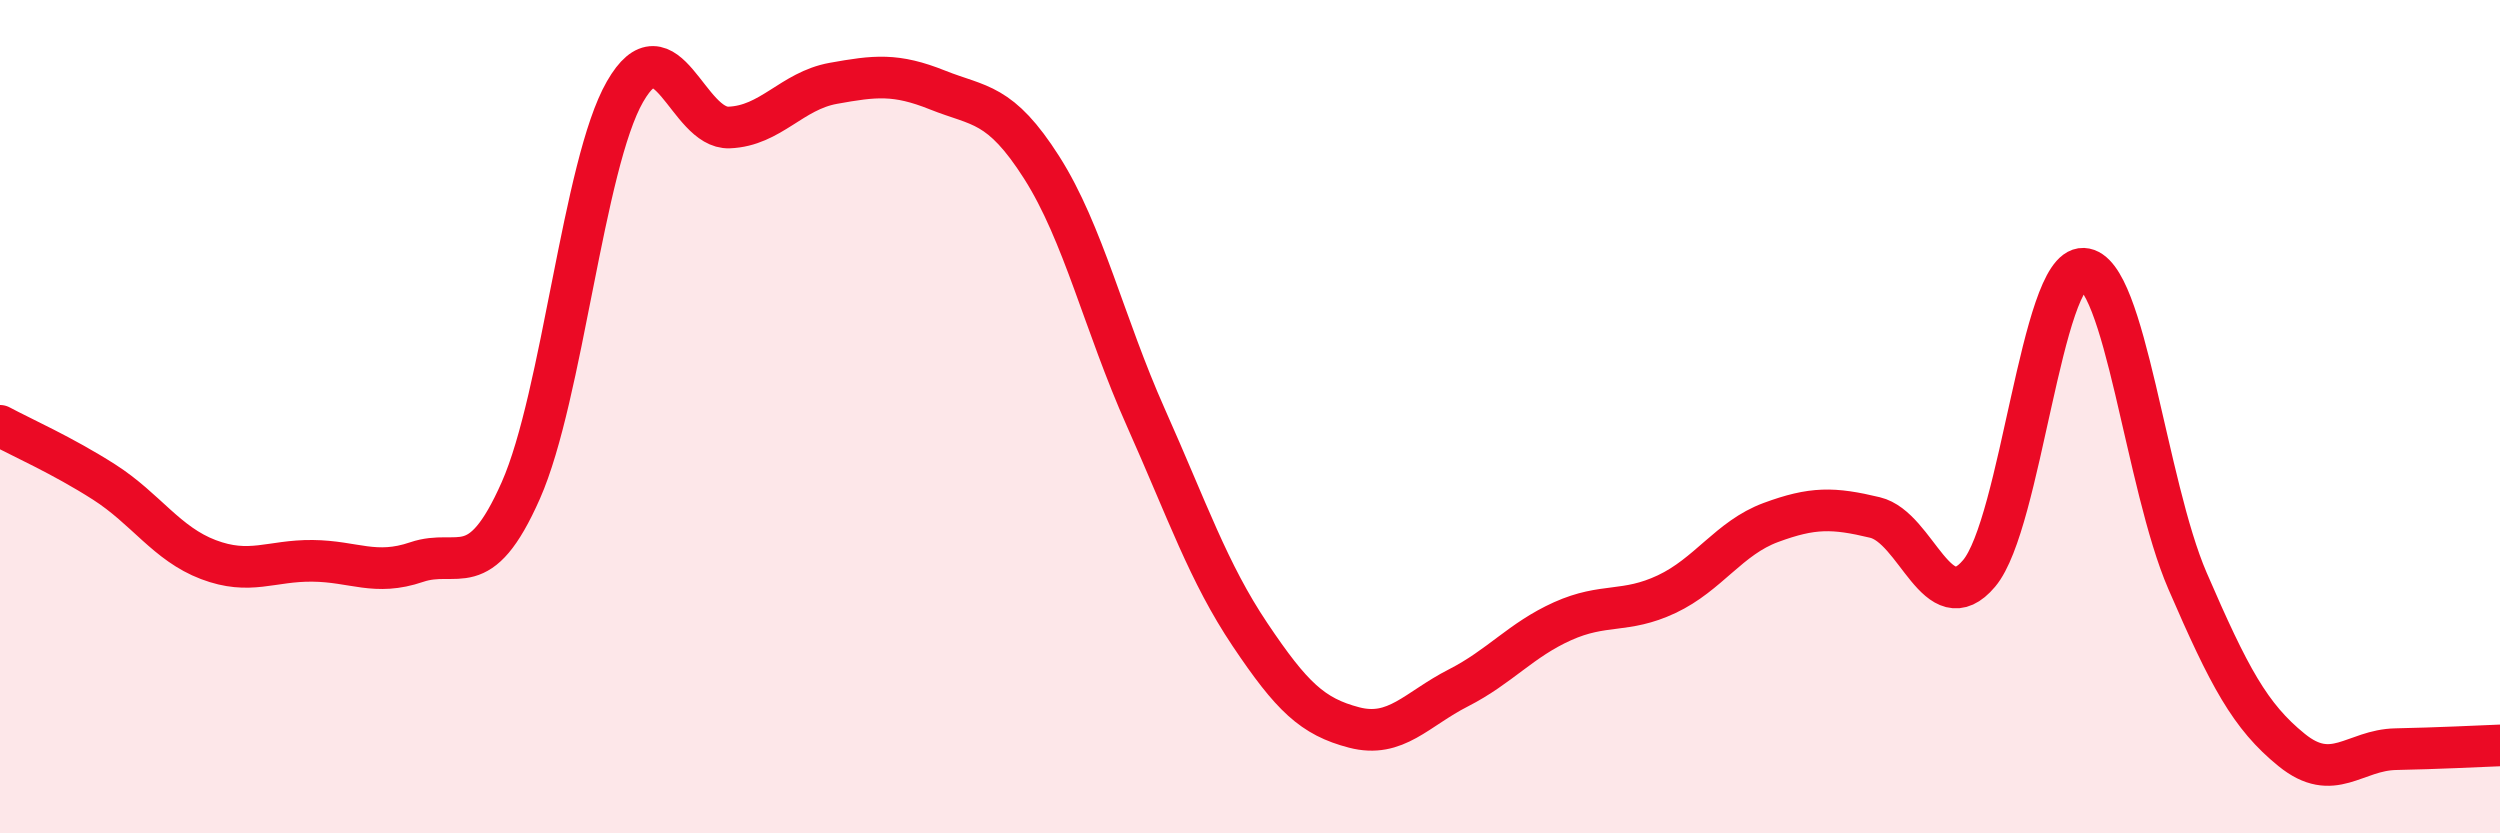 
    <svg width="60" height="20" viewBox="0 0 60 20" xmlns="http://www.w3.org/2000/svg">
      <path
        d="M 0,10.22 C 0.5,10.49 1.5,10.93 2.5,11.57 C 3.5,12.21 4,13.05 5,13.43 C 6,13.81 6.5,13.45 7.5,13.46 C 8.5,13.47 9,13.83 10,13.49 C 11,13.15 11.5,14.03 12.5,11.77 C 13.5,9.51 14,3.94 15,2.2 C 16,0.46 16.5,3.1 17.5,3.06 C 18.5,3.02 19,2.18 20,2 C 21,1.82 21.5,1.76 22.5,2.16 C 23.5,2.56 24,2.45 25,4.02 C 26,5.59 26.5,7.78 27.5,10.02 C 28.5,12.26 29,13.74 30,15.23 C 31,16.72 31.5,17.2 32.5,17.46 C 33.5,17.72 34,17.02 35,16.51 C 36,16 36.5,15.36 37.5,14.91 C 38.5,14.46 39,14.73 40,14.26 C 41,13.79 41.5,12.91 42.5,12.54 C 43.5,12.17 44,12.18 45,12.42 C 46,12.66 46.5,14.95 47.5,13.76 C 48.5,12.57 49,6.41 50,6.45 C 51,6.49 51.5,11.63 52.5,13.94 C 53.5,16.25 54,17.19 55,18 C 56,18.81 56.5,18 57.5,17.98 C 58.5,17.96 59.5,17.91 60,17.89L60 20L0 20Z"
        fill="#EB0A25"
        opacity="0.1"
        stroke-linecap="round"
        stroke-linejoin="round"
      />
      <path
        d="M 0,10.22 C 0.5,10.49 1.5,10.93 2.5,11.57 C 3.5,12.21 4,13.05 5,13.43 C 6,13.81 6.5,13.45 7.5,13.46 C 8.5,13.47 9,13.83 10,13.49 C 11,13.15 11.5,14.03 12.5,11.77 C 13.5,9.51 14,3.94 15,2.2 C 16,0.46 16.5,3.1 17.5,3.06 C 18.5,3.02 19,2.18 20,2 C 21,1.82 21.5,1.76 22.5,2.16 C 23.5,2.56 24,2.45 25,4.02 C 26,5.59 26.5,7.78 27.5,10.02 C 28.5,12.26 29,13.74 30,15.23 C 31,16.72 31.5,17.2 32.5,17.46 C 33.5,17.72 34,17.02 35,16.51 C 36,16 36.5,15.36 37.5,14.91 C 38.5,14.46 39,14.73 40,14.26 C 41,13.79 41.5,12.91 42.5,12.54 C 43.5,12.17 44,12.18 45,12.42 C 46,12.66 46.5,14.95 47.5,13.76 C 48.5,12.57 49,6.41 50,6.45 C 51,6.49 51.5,11.63 52.5,13.94 C 53.5,16.25 54,17.19 55,18 C 56,18.81 56.5,18 57.5,17.98 C 58.5,17.96 59.5,17.91 60,17.89"
        stroke="#EB0A25"
        stroke-width="1"
        fill="none"
        stroke-linecap="round"
        stroke-linejoin="round"
      />
    </svg>
  
